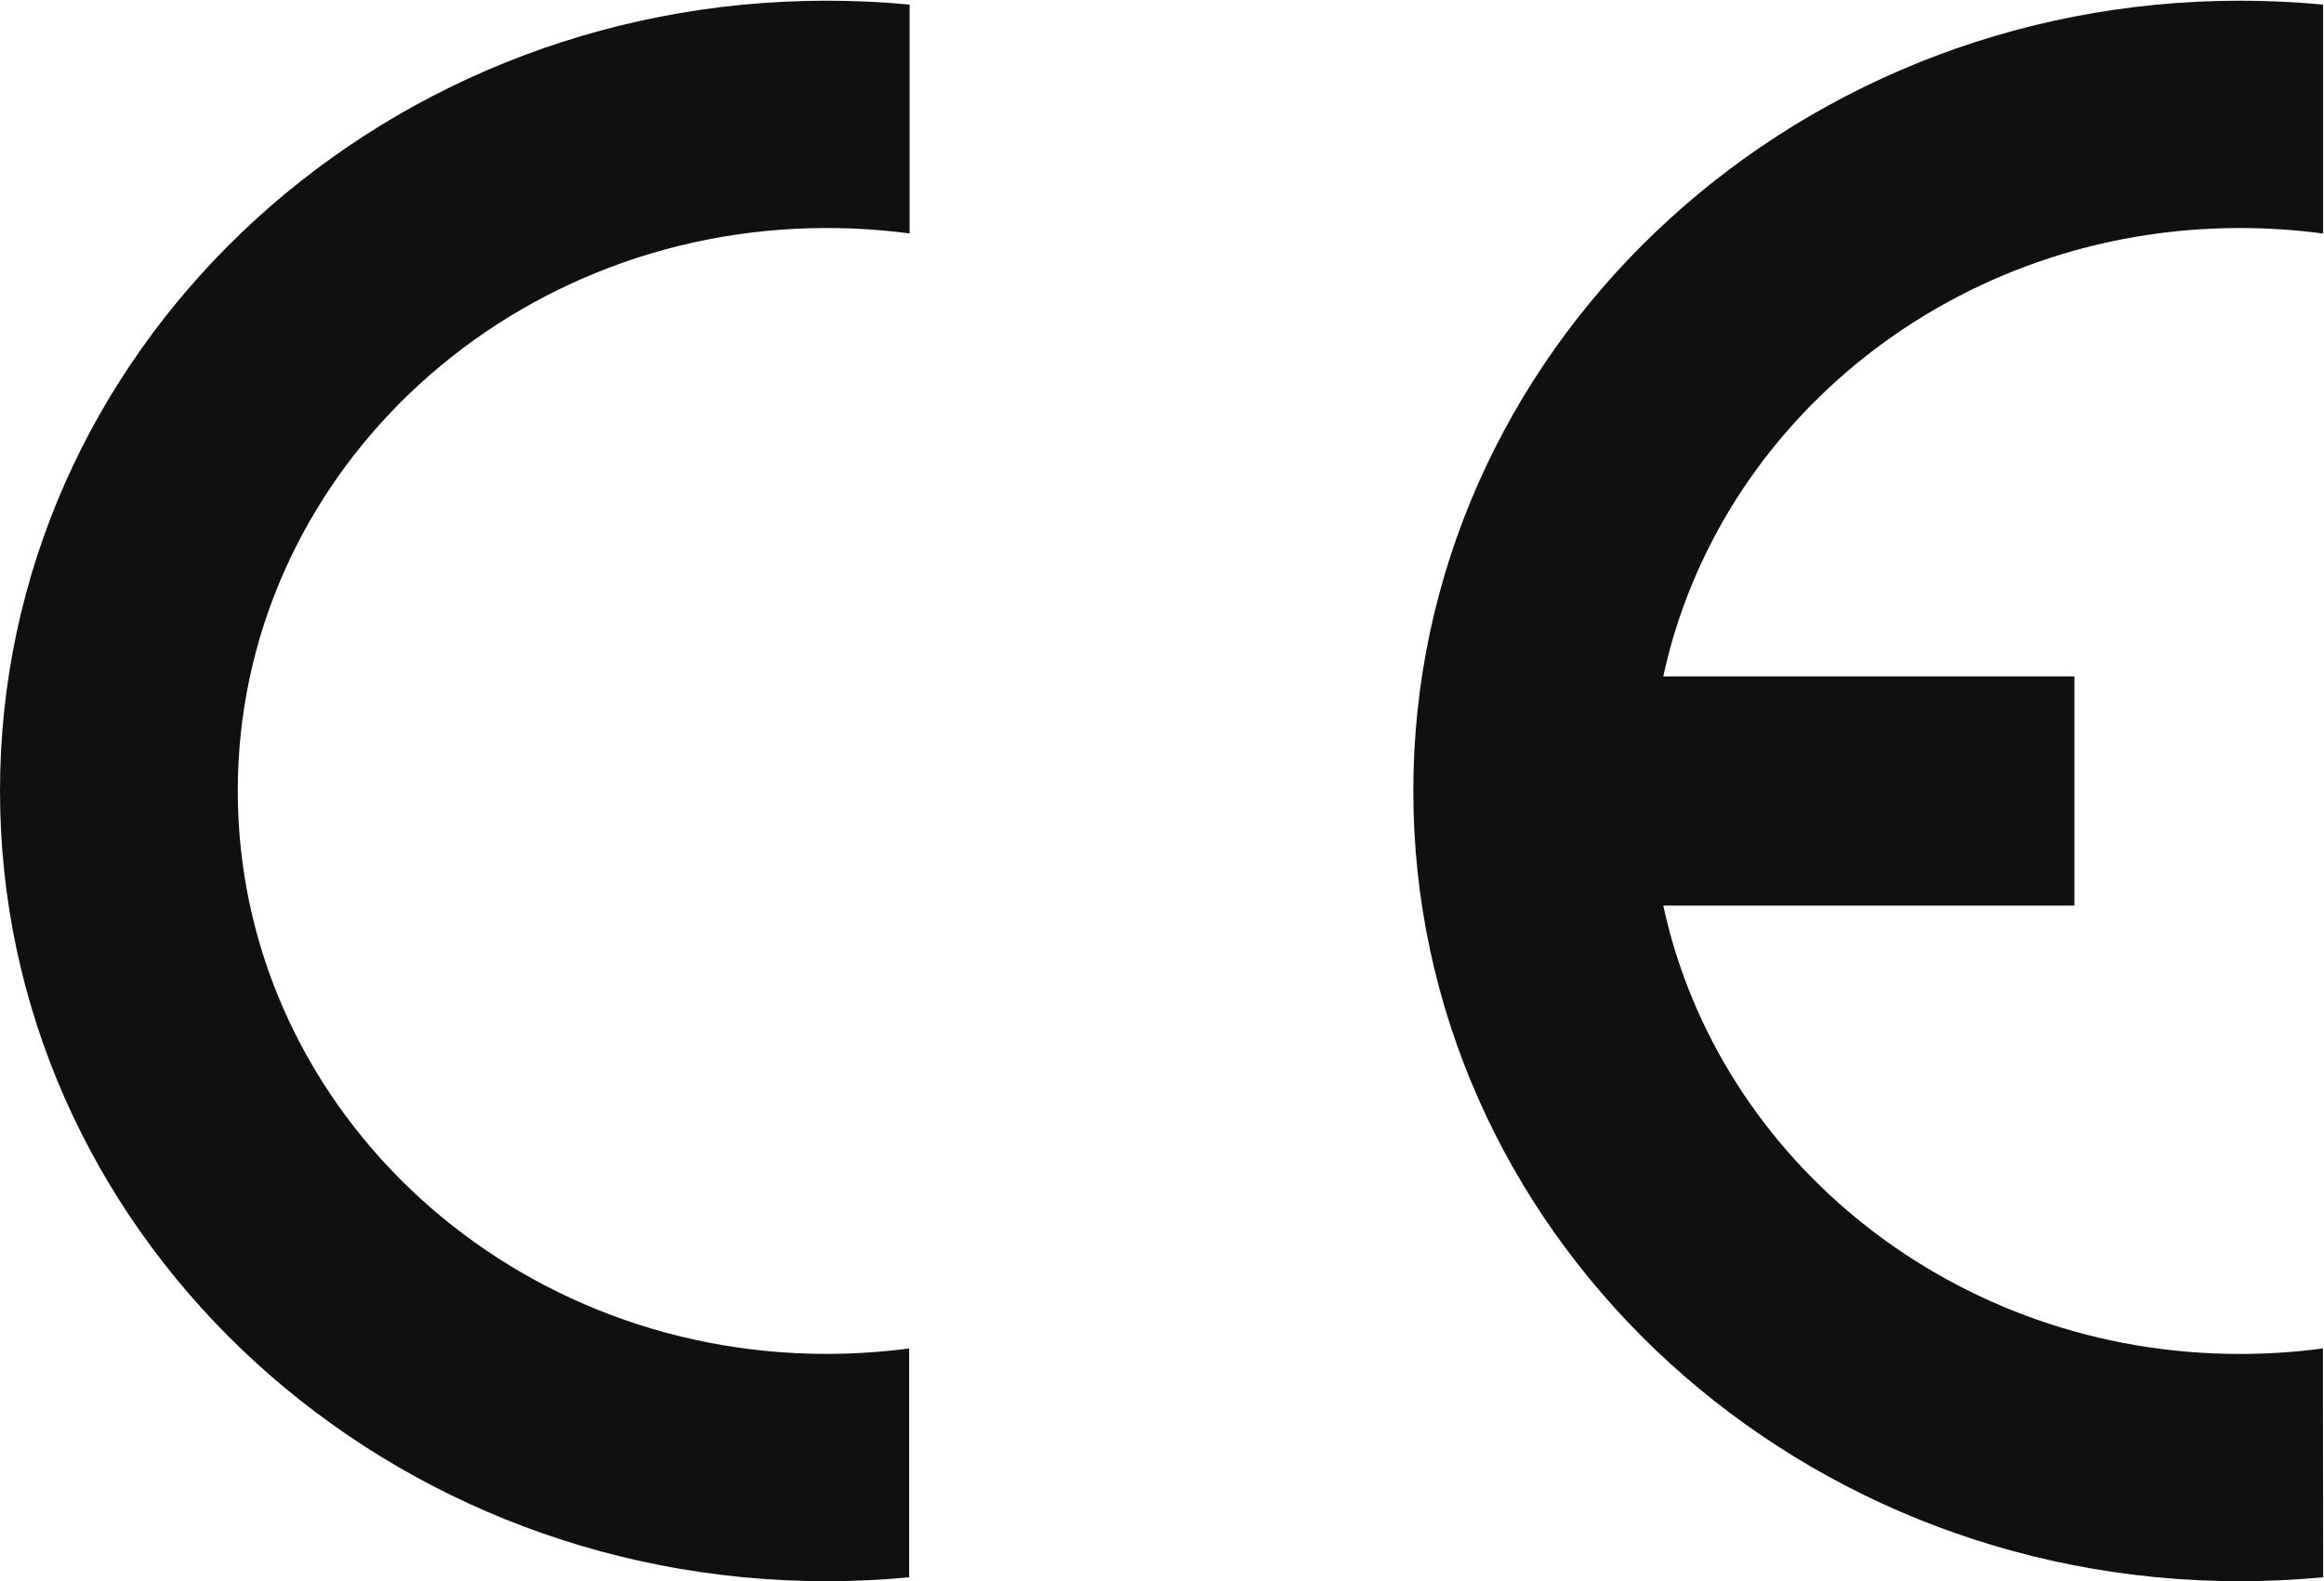<?xml version="1.0" encoding="UTF-8" standalone="no"?>
<svg
   xmlns:dc="http://purl.org/dc/elements/1.1/"
   xmlns:cc="http://creativecommons.org/ns#"
   xmlns:rdf="http://www.w3.org/1999/02/22-rdf-syntax-ns#"
   xmlns:svg="http://www.w3.org/2000/svg"
   xmlns="http://www.w3.org/2000/svg"
   viewBox="0 0 45.36 30.867"
   height="30.867"
   width="45.36"
   xml:space="preserve"
   id="svg2"
   version="1.1"><defs
     id="defs6" /><g
     transform="matrix(1.333,0,0,-1.333,0,30.867)"
     id="g10"><g
       transform="scale(0.1)"
       id="g12"><path
         id="path14"
         style="fill:#111010;fill-opacity:1;fill-rule:nonzero;stroke:none"
         d="M 133.121,0.57 C 129.148,0.199 125.109,0 121.023,0 54.184,0 0,51.812 0,115.734 c 0,63.922 54.184,115.723 121.023,115.723 4.086,0 8.125,-0.18 12.165,-0.57 v -33.516 c -4.016,0.531 -8.055,0.797 -12.165,0.797 -47.605,0 -86.207,-36.906 -86.207,-82.434 0,-45.539 38.602,-82.445 86.207,-82.445 4.11,0 8.149,0.277 12.098,0.797 V 0.57" /><path
         id="path16"
         style="fill:#111010;fill-opacity:1;fill-rule:nonzero;stroke:none"
         d="M 340.156,0.582 C 336.152,0.199 332.074,0 327.961,0 c -66.836,0 -121.02,51.812 -121.02,115.734 0,63.903 54.184,115.723 121.02,115.723 4.094,0 8.141,-0.191 12.187,-0.57 v -33.524 c -4.015,0.528 -8.074,0.805 -12.187,0.805 -41.606,0 -76.316,-28.176 -84.422,-65.66 h 60.203 V 98.941 h -60.203 c 8.106,-37.488 42.816,-65.66 84.422,-65.66 4.133,0 8.203,0.273 12.164,0.812 l 0.031,-33.512" /></g></g></svg>